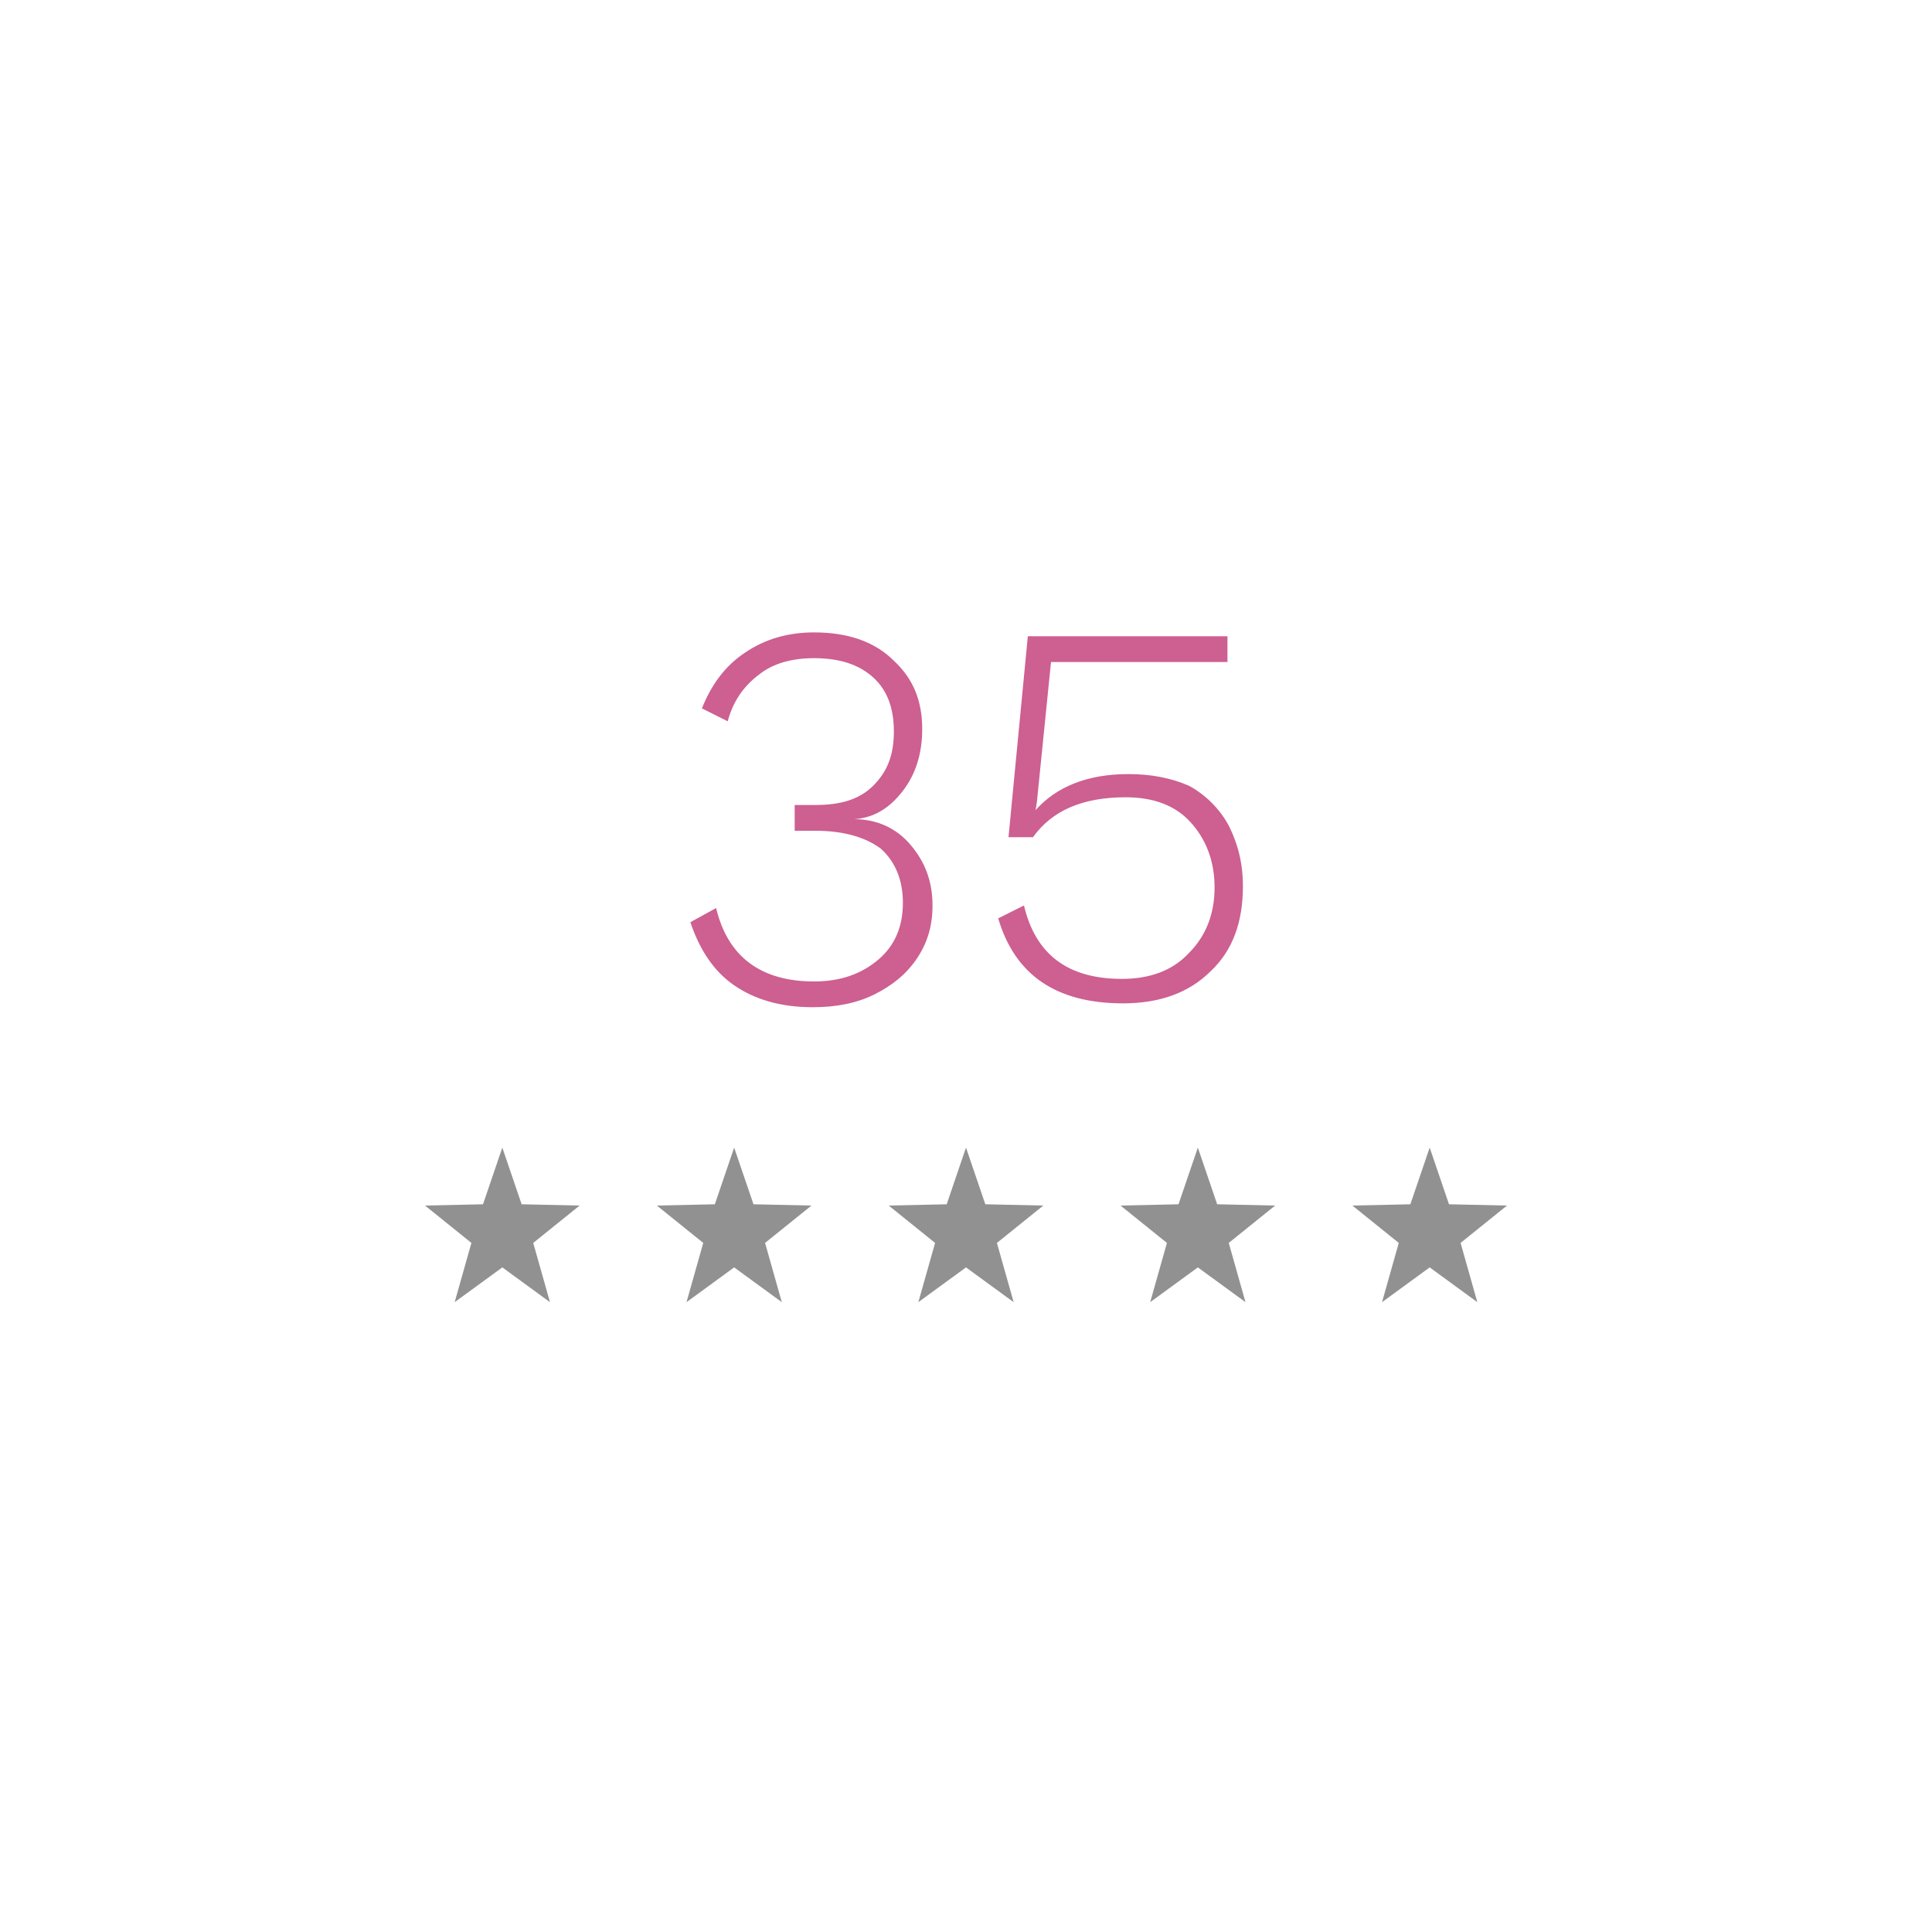 <?xml version="1.0" encoding="utf-8"?>
<!-- Generator: Adobe Illustrator 23.1.1, SVG Export Plug-In . SVG Version: 6.00 Build 0)  -->
<svg version="1.1" id="Layer_1" xmlns="http://www.w3.org/2000/svg" xmlns:xlink="http://www.w3.org/1999/xlink" x="0px" y="0px"
	 viewBox="0 0 150 150" style="enable-background:new 0 0 150 150;" xml:space="preserve">
<style type="text/css">
	.st0{fill:#919191;}
	.st1{fill:#CD5F91;}
</style>
<polygon class="st0" points="37.5,93.5 33,93.6 36.6,96.5 35.3,101.1 39,98.4 42.7,101.1 41.4,96.5 45,93.6 40.5,93.5 39,89.1 "/>
<polygon class="st0" points="55.5,93.5 51,93.6 54.6,96.5 53.3,101.1 57,98.4 60.7,101.1 59.4,96.5 63,93.6 58.5,93.5 57,89.1 "/>
<polygon class="st0" points="73.5,93.5 69,93.6 72.6,96.5 71.3,101.1 75,98.4 78.7,101.1 77.4,96.5 81,93.6 76.5,93.5 75,89.1 "/>
<polygon class="st0" points="91.5,93.5 87,93.6 90.6,96.5 89.3,101.1 93,98.4 96.7,101.1 95.4,96.5 99,93.6 94.5,93.5 93,89.1 "/>
<polygon class="st0" points="109.5,93.5 105,93.6 108.6,96.5 107.3,101.1 111,98.4 114.7,101.1 113.4,96.5 117,93.6 112.5,93.5 
	111,89.1 "/>
<path class="st1" d="M87.6,60.1c-3.2,0-5.6,1-7.2,2.8h0l0.1-0.6l1.1-10.9h13.7v-2H79.8l-1.5,15.6h1.9c1.5-2.1,3.9-3.1,7.2-3.1
	c2.1,0,3.8,0.6,5,1.9c1.2,1.3,1.9,3,1.9,5.1c0,2.1-0.7,3.8-2,5.1C91,75.4,89.2,76,87.1,76c-4.2,0-6.7-1.9-7.6-5.7l-2,1
	c1.3,4.4,4.5,6.6,9.7,6.6c2.8,0,5.1-0.8,6.8-2.5c1.7-1.6,2.5-3.8,2.5-6.6c0-1.8-0.4-3.3-1.1-4.7c-0.7-1.3-1.8-2.4-3.1-3.1
	C90.9,60.4,89.4,60.1,87.6,60.1 M63.2,49.1c-2,0-3.8,0.5-5.4,1.6c-1.5,1-2.6,2.5-3.3,4.3l2,1c0.4-1.5,1.2-2.7,2.4-3.6
	c1.1-0.9,2.6-1.3,4.3-1.3c2,0,3.5,0.5,4.6,1.5c1.1,1,1.6,2.4,1.6,4.2c0,1.8-0.5,3.1-1.6,4.2s-2.6,1.5-4.5,1.5h-1.6v2h1.6
	c2.2,0,3.9,0.5,5.1,1.4c1.1,1,1.7,2.4,1.7,4.2c0,1.8-0.6,3.3-1.9,4.4c-1.3,1.1-2.9,1.7-5,1.7c-4.1,0-6.7-1.9-7.6-5.7l-2,1.1
	c0.7,2.1,1.8,3.8,3.4,4.9c1.6,1.1,3.6,1.7,6.1,1.7c1.8,0,3.4-0.3,4.8-1c1.4-0.7,2.5-1.6,3.3-2.8c0.8-1.2,1.2-2.5,1.2-4.1
	c0-1.9-0.6-3.4-1.7-4.7c-1.1-1.3-2.6-2-4.4-2v0c1.6-0.1,2.8-0.9,3.8-2.2c1-1.3,1.5-2.9,1.5-4.8c0-2.2-0.7-3.9-2.2-5.3
	C67.9,49.8,65.8,49.1,63.2,49.1"/>
</svg>
